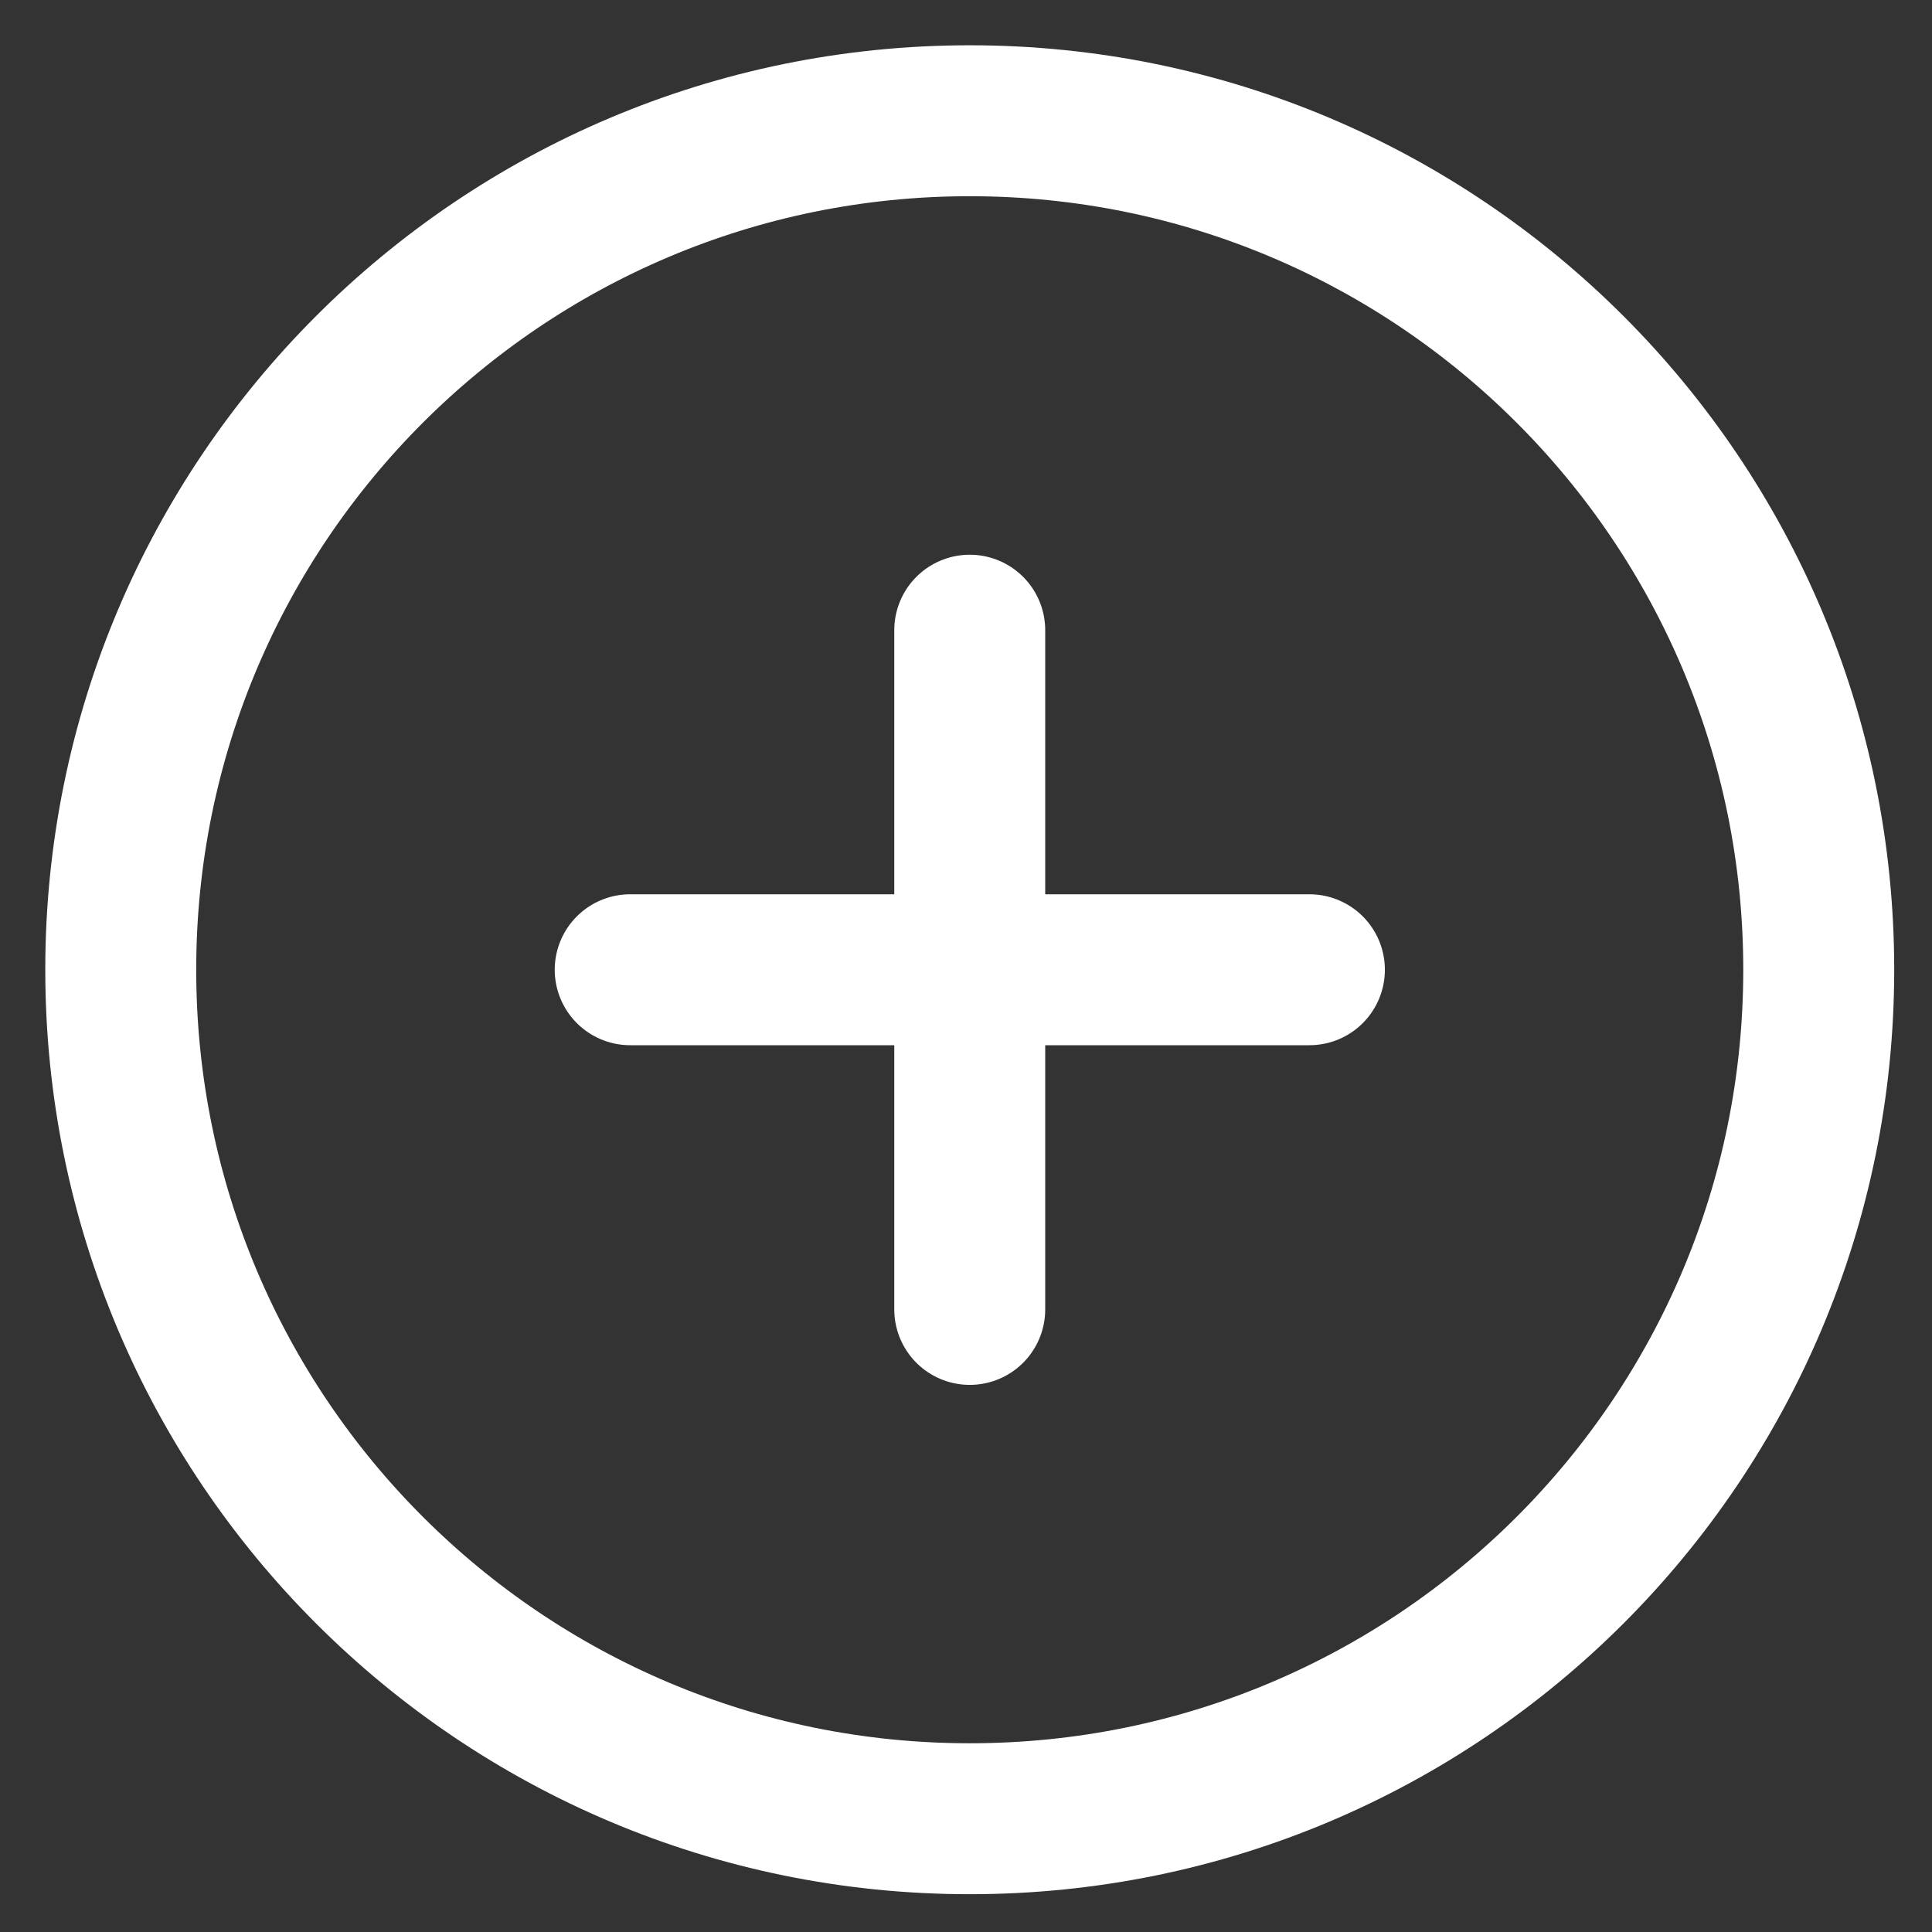 
<svg width="16px" height="16px" viewBox="0 0 16 16" version="1.1" xmlns="http://www.w3.org/2000/svg" xmlns:xlink="http://www.w3.org/1999/xlink">
    <rect x="0" y="0" width="16" height="16" fill="#333333" stroke="none"/>
    <g id="Symbols" stroke="none" stroke-width="1" fill="none" fill-rule="evenodd" stroke-linecap="round" stroke-linejoin="round">
        <g id="edit-button" transform="translate(-53, -8)" stroke="#FFFFFF" stroke-width="1.25">
            <g id="Path" transform="translate(54, 9)">
                <line x1="7.031" y1="4.219" x2="7.031" y2="9.844"></line>
                <line x1="4.219" y1="7.031" x2="9.844" y2="7.031"></line>
                <path d="M0,7.031 C0,10.915 3.148,14.062 7.031,14.062 C10.915,14.062 14.062,10.915 14.062,7.031 C14.062,3.148 10.915,0 7.031,0 C3.148,0 0,3.148 0,7.031 Z"></path>
            </g>
        </g>
    </g>
</svg>